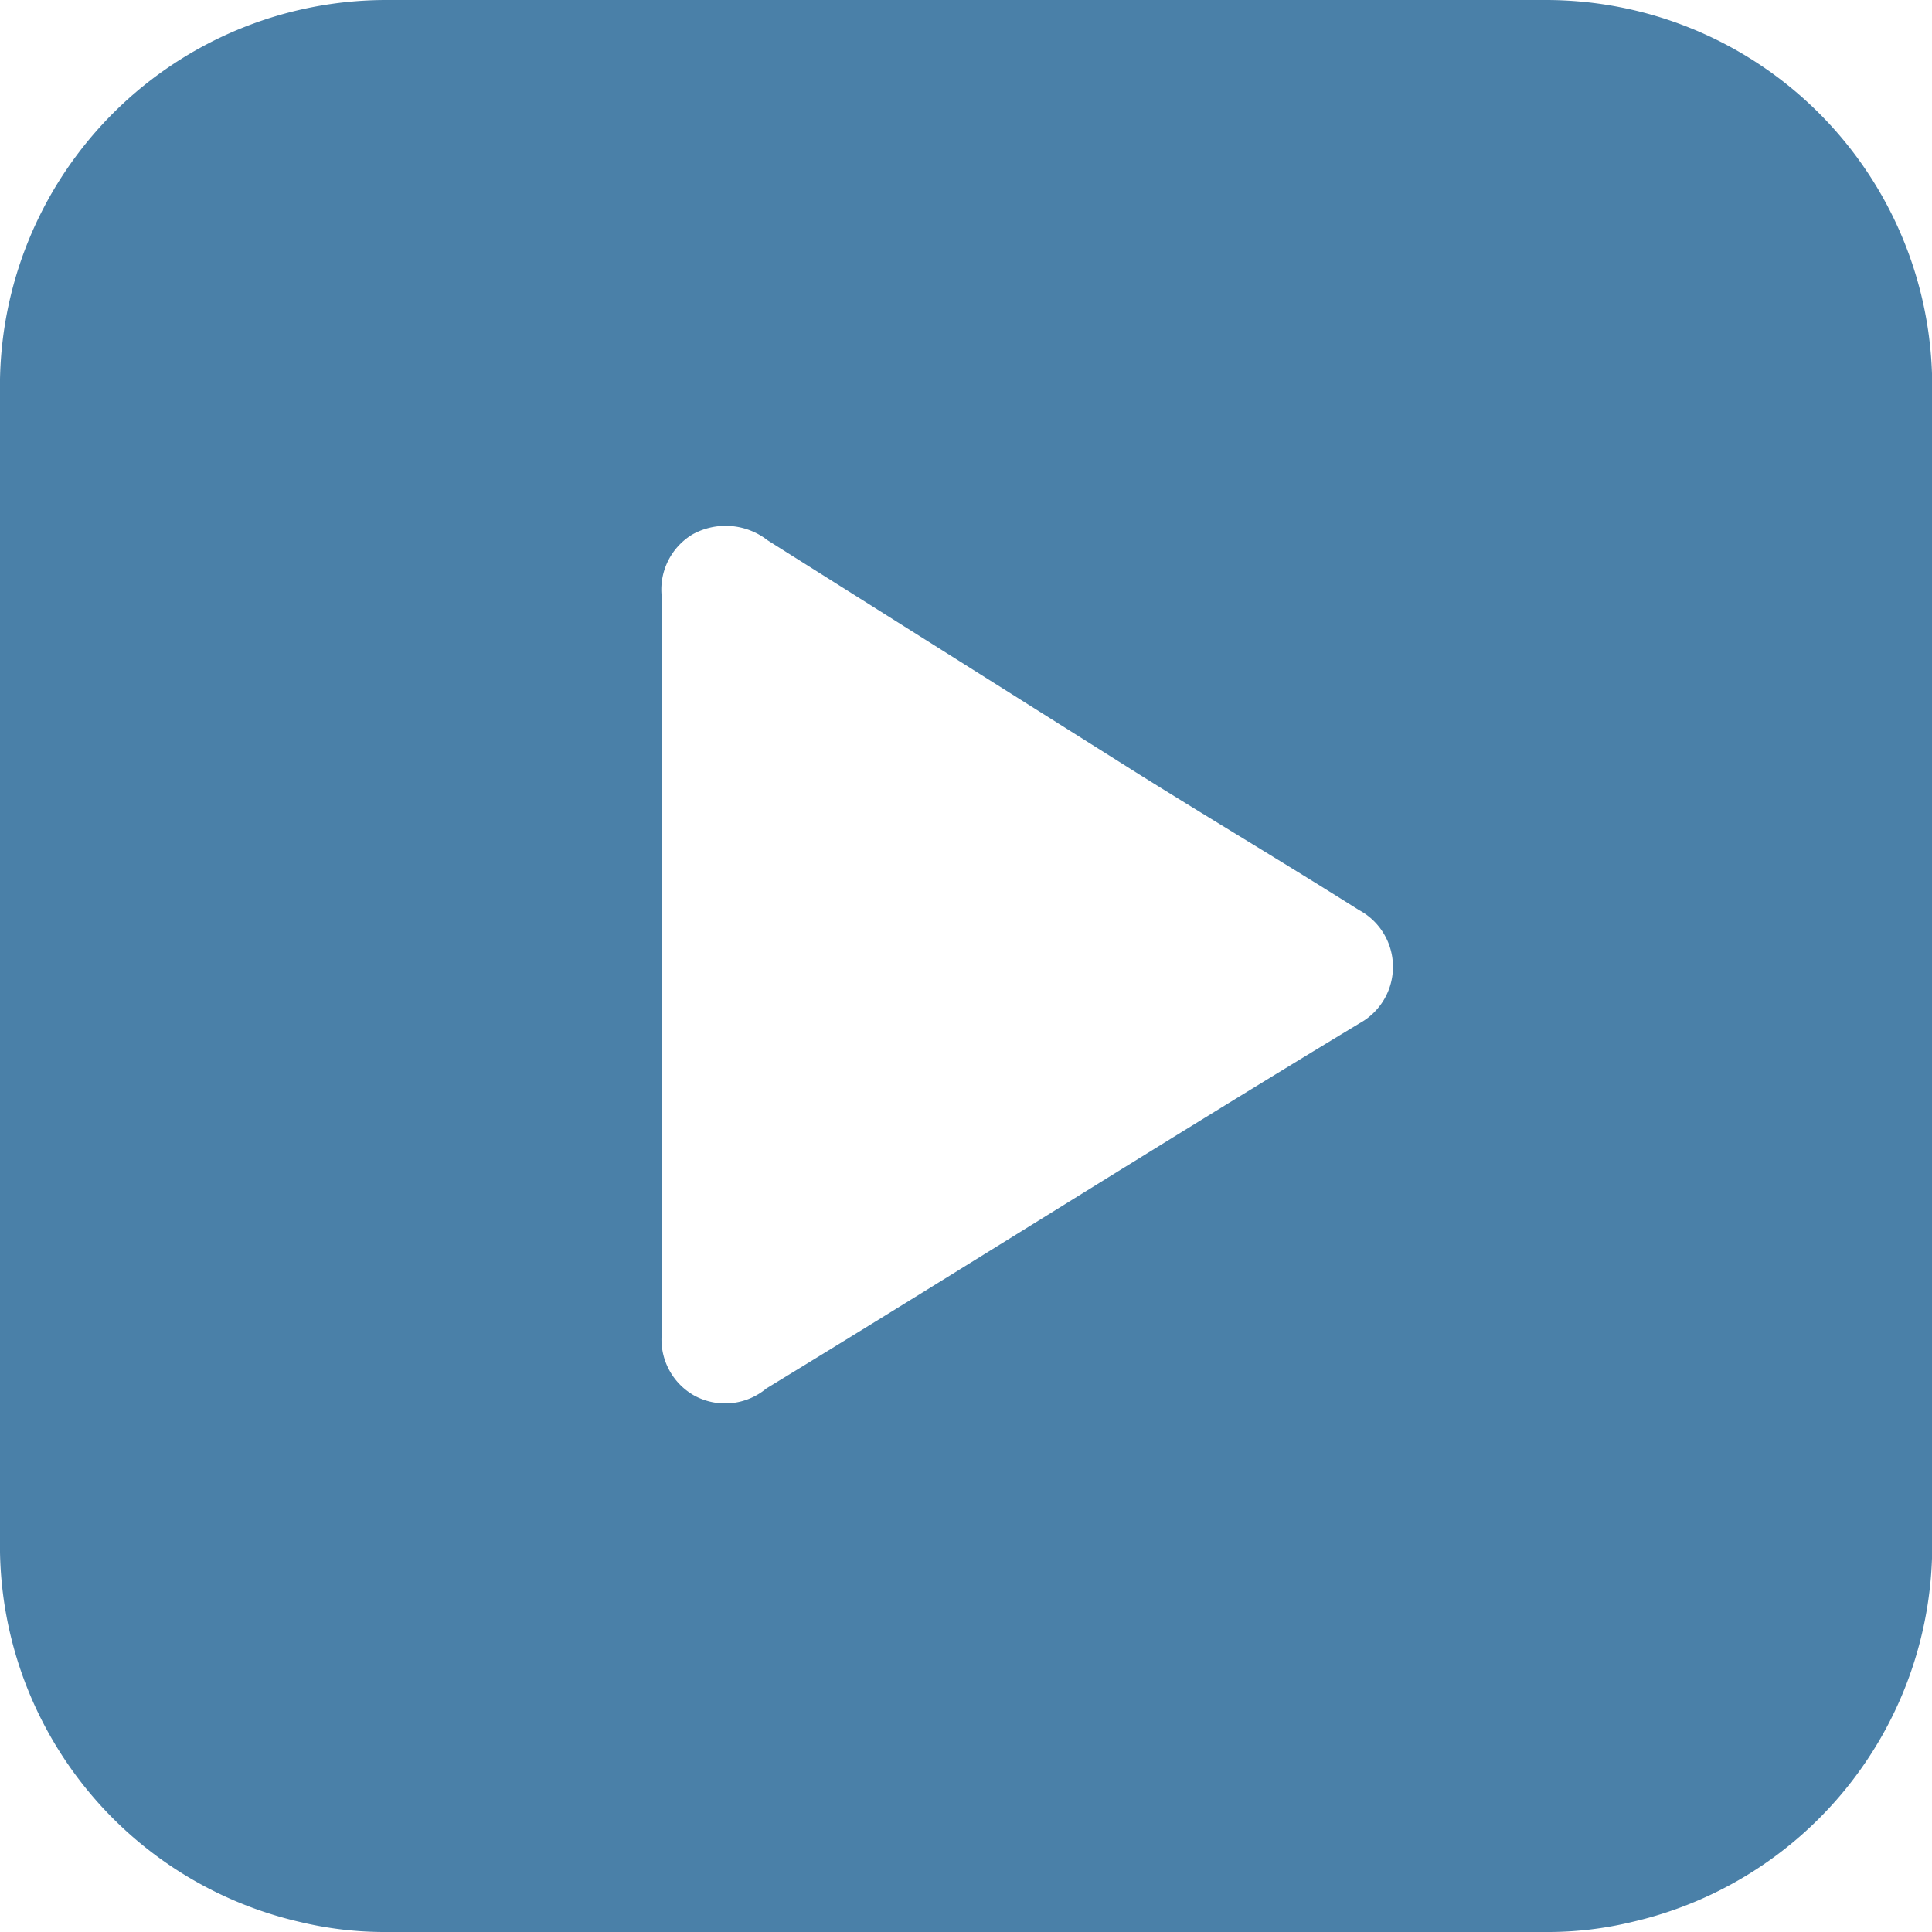 <svg xmlns="http://www.w3.org/2000/svg" viewBox="0 0 30 30"><defs><style>.cls-1{fill:#4a80a8;}</style></defs><g id="Capa_2" data-name="Capa 2"><g id="Contenido_videos" data-name="Contenido videos"><path class="cls-1" d="M24,0H6A6,6,0,0,0,0,5.89V24.1a6,6,0,0,0,4.64,5.74A5.62,5.62,0,0,0,6,30H24a5.56,5.56,0,0,0,1.36-.16A6,6,0,0,0,30,24.2V5.8A6,6,0,0,0,24,0ZM21.11,15.89C18,17.77,15,19.67,11.9,21.56a1,1,0,0,1-1.12.11,1,1,0,0,1-.5-1c0-1.92,0-3.83,0-5.74h0c0-1.87,0-3.76,0-5.63a1,1,0,0,1,.47-1,1.06,1.06,0,0,1,1.17.09L17.65,12c1.15.72,2.31,1.41,3.45,2.13A1,1,0,0,1,21.11,15.89Z"/></g></g></svg>